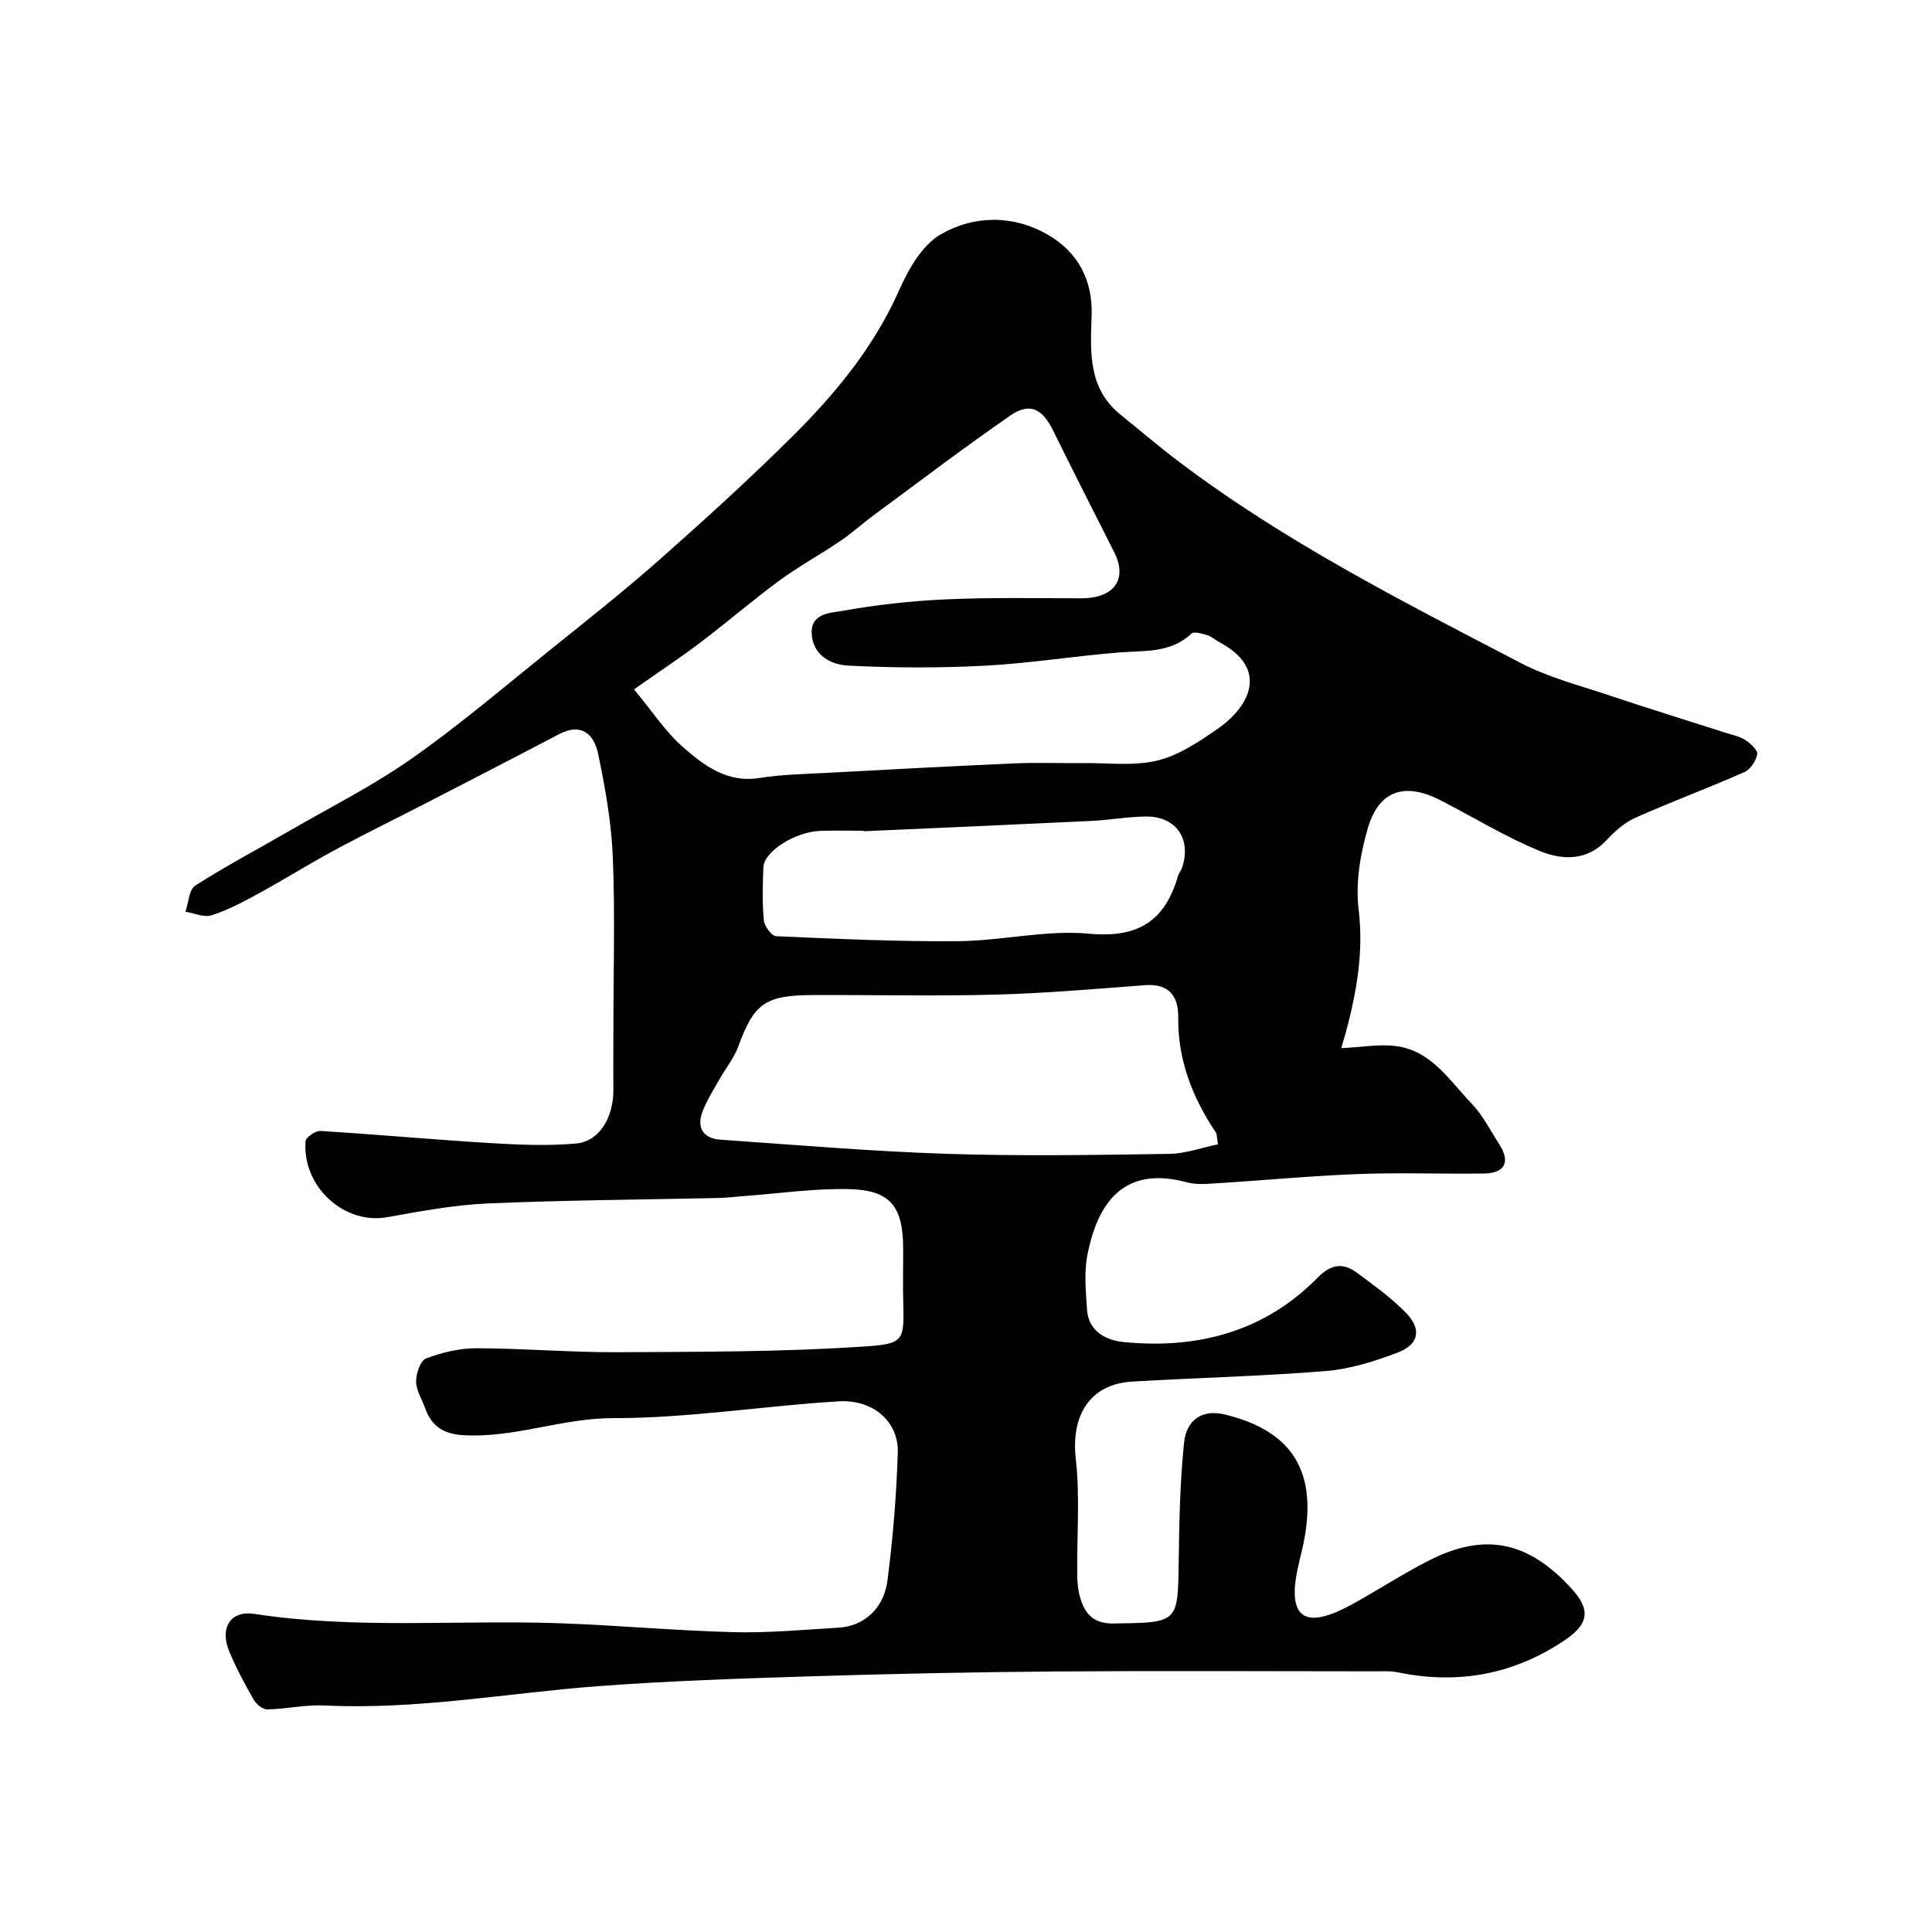 <svg enable-background="new 0 0 400 400" viewBox="0 0 400 400" xmlns="http://www.w3.org/2000/svg"><path d="m277.69 217.01c4.22-.2 7.81-.87 11.27-.44 7.38.92 11.14 7.15 15.74 11.93 2.33 2.43 3.89 5.61 5.75 8.48 2.29 3.55 1.13 5.92-3.16 5.98-8.66.13-17.34-.22-25.99.11-9.7.36-19.38 1.29-29.07 1.89-2.15.13-4.44.39-6.47-.16-13.07-3.57-18.54 4.19-20.65 15.17-.68 3.55-.29 7.36-.07 11.03.28 4.7 3.98 6.51 7.72 6.87 15.24 1.47 29.04-2.16 40.04-13.34 2.83-2.87 5.28-3.14 8.17-.99 3.55 2.63 7.21 5.23 10.24 8.4 3.16 3.3 2.52 6.42-1.76 8.06-4.79 1.84-9.9 3.45-14.98 3.86-13.33 1.09-26.72 1.39-40.07 2.18-8.74.52-12.69 6.98-11.67 15.99.91 8.06.17 16.31.31 24.47.03 1.91.35 3.95 1.1 5.7 1.15 2.68 3.06 3.98 6.46 3.93 13.39-.21 13.28-.04 13.44-13.08.1-8.09.28-16.21 1.09-24.24.51-5.1 3.99-7.04 8.48-5.95 14.66 3.55 19.57 12.67 15.95 28.1-.63 2.69-1.38 5.43-1.49 8.16-.2 5.18 2.23 6.86 7.16 5.19 1.97-.67 3.85-1.67 5.67-2.69 4.98-2.8 9.8-5.9 14.88-8.5 11.58-5.93 20.62-4.07 29.61 5.8 3.97 4.35 3.57 7.3-1.4 10.65-10.63 7.17-22.22 9.25-34.73 6.64-1.44-.3-2.98-.17-4.48-.18-22.16-.01-44.33-.13-66.49.03-16.77.13-33.54.48-50.3 1-14.71.46-29.43.94-44.1 2.04-18.89 1.42-37.62 4.94-56.7 4-3.92-.19-7.88.73-11.82.82-.94.02-2.28-1.03-2.81-1.95-1.86-3.26-3.66-6.59-5.1-10.06-2-4.81.2-8.53 5.18-7.77 20.98 3.21 42.06 1.21 63.08 1.93 12.04.41 24.06 1.54 36.11 1.85 7.25.19 14.54-.5 21.8-.93 5.15-.3 9.34-3.88 10.1-9.72 1.15-8.8 1.87-17.69 2.15-26.56.19-6.34-5.09-11.02-12.26-10.58-15.58.95-31.12 3.5-46.67 3.48-10.58-.02-20.38 4.12-30.9 3.54-4.27-.24-6.69-1.86-8.05-5.64-.66-1.83-1.84-3.65-1.85-5.48-.01-1.65.89-4.33 2.05-4.77 3.29-1.24 6.93-2.13 10.43-2.12 9.77.02 19.53.87 29.3.82 16.93-.09 33.9-.04 50.78-1.17 8.23-.55 8.53-.97 8.3-8.92-.11-3.83 0-7.67-.02-11.5-.05-8.57-2.64-11.95-11.07-12.17-7.37-.19-14.78.92-22.17 1.46-1.64.12-3.29.33-4.93.37-15.93.35-31.88.44-47.79 1.13-6.99.3-13.97 1.62-20.89 2.85-8.84 1.58-17.58-6.27-16.88-15.73.06-.82 2.06-2.19 3.09-2.13 11.66.72 23.29 1.79 34.95 2.5 5.96.36 11.99.63 17.92.11 4.93-.44 7.85-5.44 7.78-11.38-.05-4.19 0-8.38 0-12.58 0-11.83.36-23.68-.13-35.49-.3-7.14-1.58-14.29-3.05-21.31-.82-3.9-3.39-6.45-8.03-4.02-9.16 4.81-18.35 9.54-27.54 14.28-6.26 3.23-12.59 6.31-18.78 9.65-5.42 2.92-10.65 6.19-16.05 9.15-3.1 1.69-6.28 3.37-9.61 4.44-1.57.5-3.6-.45-5.42-.74.65-1.85.73-4.56 2.03-5.4 6.28-4.03 12.91-7.52 19.38-11.27 8.54-4.94 17.42-9.41 25.46-15.05 9.9-6.95 19.14-14.85 28.59-22.44 7.67-6.17 15.41-12.28 22.78-18.8 9.29-8.21 18.48-16.58 27.29-25.31 8.99-8.92 17.01-18.6 22.25-30.43 1.93-4.36 4.78-9.36 8.65-11.57 6.85-3.93 14.91-4.05 22.11.1 6.28 3.62 9.33 9.42 9.08 16.78-.26 7.48-.77 15.02 5.96 20.46 4.03 3.26 7.97 6.63 12.1 9.75 21.98 16.63 46.48 29.03 70.79 41.69 5.72 2.98 12.15 4.63 18.31 6.7 7.99 2.68 16.05 5.15 24.07 7.73 1.39.45 2.91.73 4.1 1.5 1.08.7 2.61 2.11 2.47 2.95-.24 1.38-1.41 3.16-2.66 3.71-7.44 3.28-15.08 6.12-22.51 9.42-2.24 1-4.29 2.78-5.98 4.62-4.04 4.4-9.22 4.17-13.71 2.35-7.2-2.92-13.9-7.09-20.85-10.63-7.25-3.69-12.61-1.96-14.88 5.76-1.59 5.4-2.6 11.42-1.93 16.92 1.08 8.89-.44 17.19-2.68 25.57-.23.74-.46 1.51-.92 3.14zm-146.43-74.28c3.89 4.68 6.57 8.83 10.14 11.95 4.39 3.83 9.15 7.47 15.85 6.39 4.53-.73 9.18-.8 13.78-1.05 13.03-.7 26.06-1.4 39.1-1.97 4.68-.21 9.37-.01 14.06-.06 5.16-.06 10.52.66 15.42-.53 4.45-1.07 8.63-3.89 12.5-6.57 6.52-4.52 10.78-12.37.37-17.92-.86-.46-1.62-1.19-2.53-1.46-1.06-.32-2.73-.83-3.27-.33-4.27 4.03-9.55 3.49-14.75 3.89-9.32.72-18.59 2.26-27.91 2.75-9.47.5-19.01.47-28.48-.02-3.42-.18-7.19-2.05-7.48-6.51-.28-4.34 3.86-4.39 6.28-4.81 7.08-1.25 14.29-2.07 21.47-2.39 9.34-.42 18.71-.23 28.07-.22 6.81 0 9.64-3.95 6.79-9.57-4.24-8.39-8.5-16.77-12.65-25.2-2.23-4.52-4.85-5.84-8.89-3.04-9.66 6.69-19.02 13.81-28.48 20.79-2.24 1.65-4.3 3.55-6.59 5.11-4.18 2.82-8.63 5.26-12.7 8.24-5.54 4.07-10.76 8.58-16.24 12.74-4.01 3.04-8.22 5.83-13.86 9.79zm120.91 94.19c-.26-1.51-.2-2.09-.45-2.46-4.83-7.22-7.88-14.96-7.78-23.83.05-4.37-1.89-7.04-6.89-6.66-10.35.79-20.7 1.68-31.07 1.96-12.65.34-25.32.03-37.98.09-9.63.05-11.93 1.85-15.1 10.53-.93 2.55-2.75 4.76-4.1 7.17-1.18 2.11-2.5 4.18-3.35 6.42-1.29 3.4.19 5.58 3.74 5.82 15.62 1.08 31.24 2.42 46.89 2.93 15.31.5 30.65.23 45.97.01 3.39-.04 6.75-1.29 10.12-1.98zm-73.34-64.82c0-.03 0-.06 0-.1-2.99 0-5.99-.09-8.98.02-5.26.2-11.67 4.26-11.8 7.55-.15 3.65-.25 7.34.09 10.97.11 1.21 1.61 3.25 2.55 3.29 12.57.55 25.16 1.14 37.73 1.03 9.03-.08 18.15-2.38 27.04-1.55 10.16.95 15.73-2.61 18.43-11.94.18-.61.65-1.14.86-1.75 1.97-5.98-1.29-10.66-7.59-10.57-3.77.05-7.52.74-11.29.92-15.69.75-31.36 1.43-47.04 2.13z" fill="#010102"/></svg>